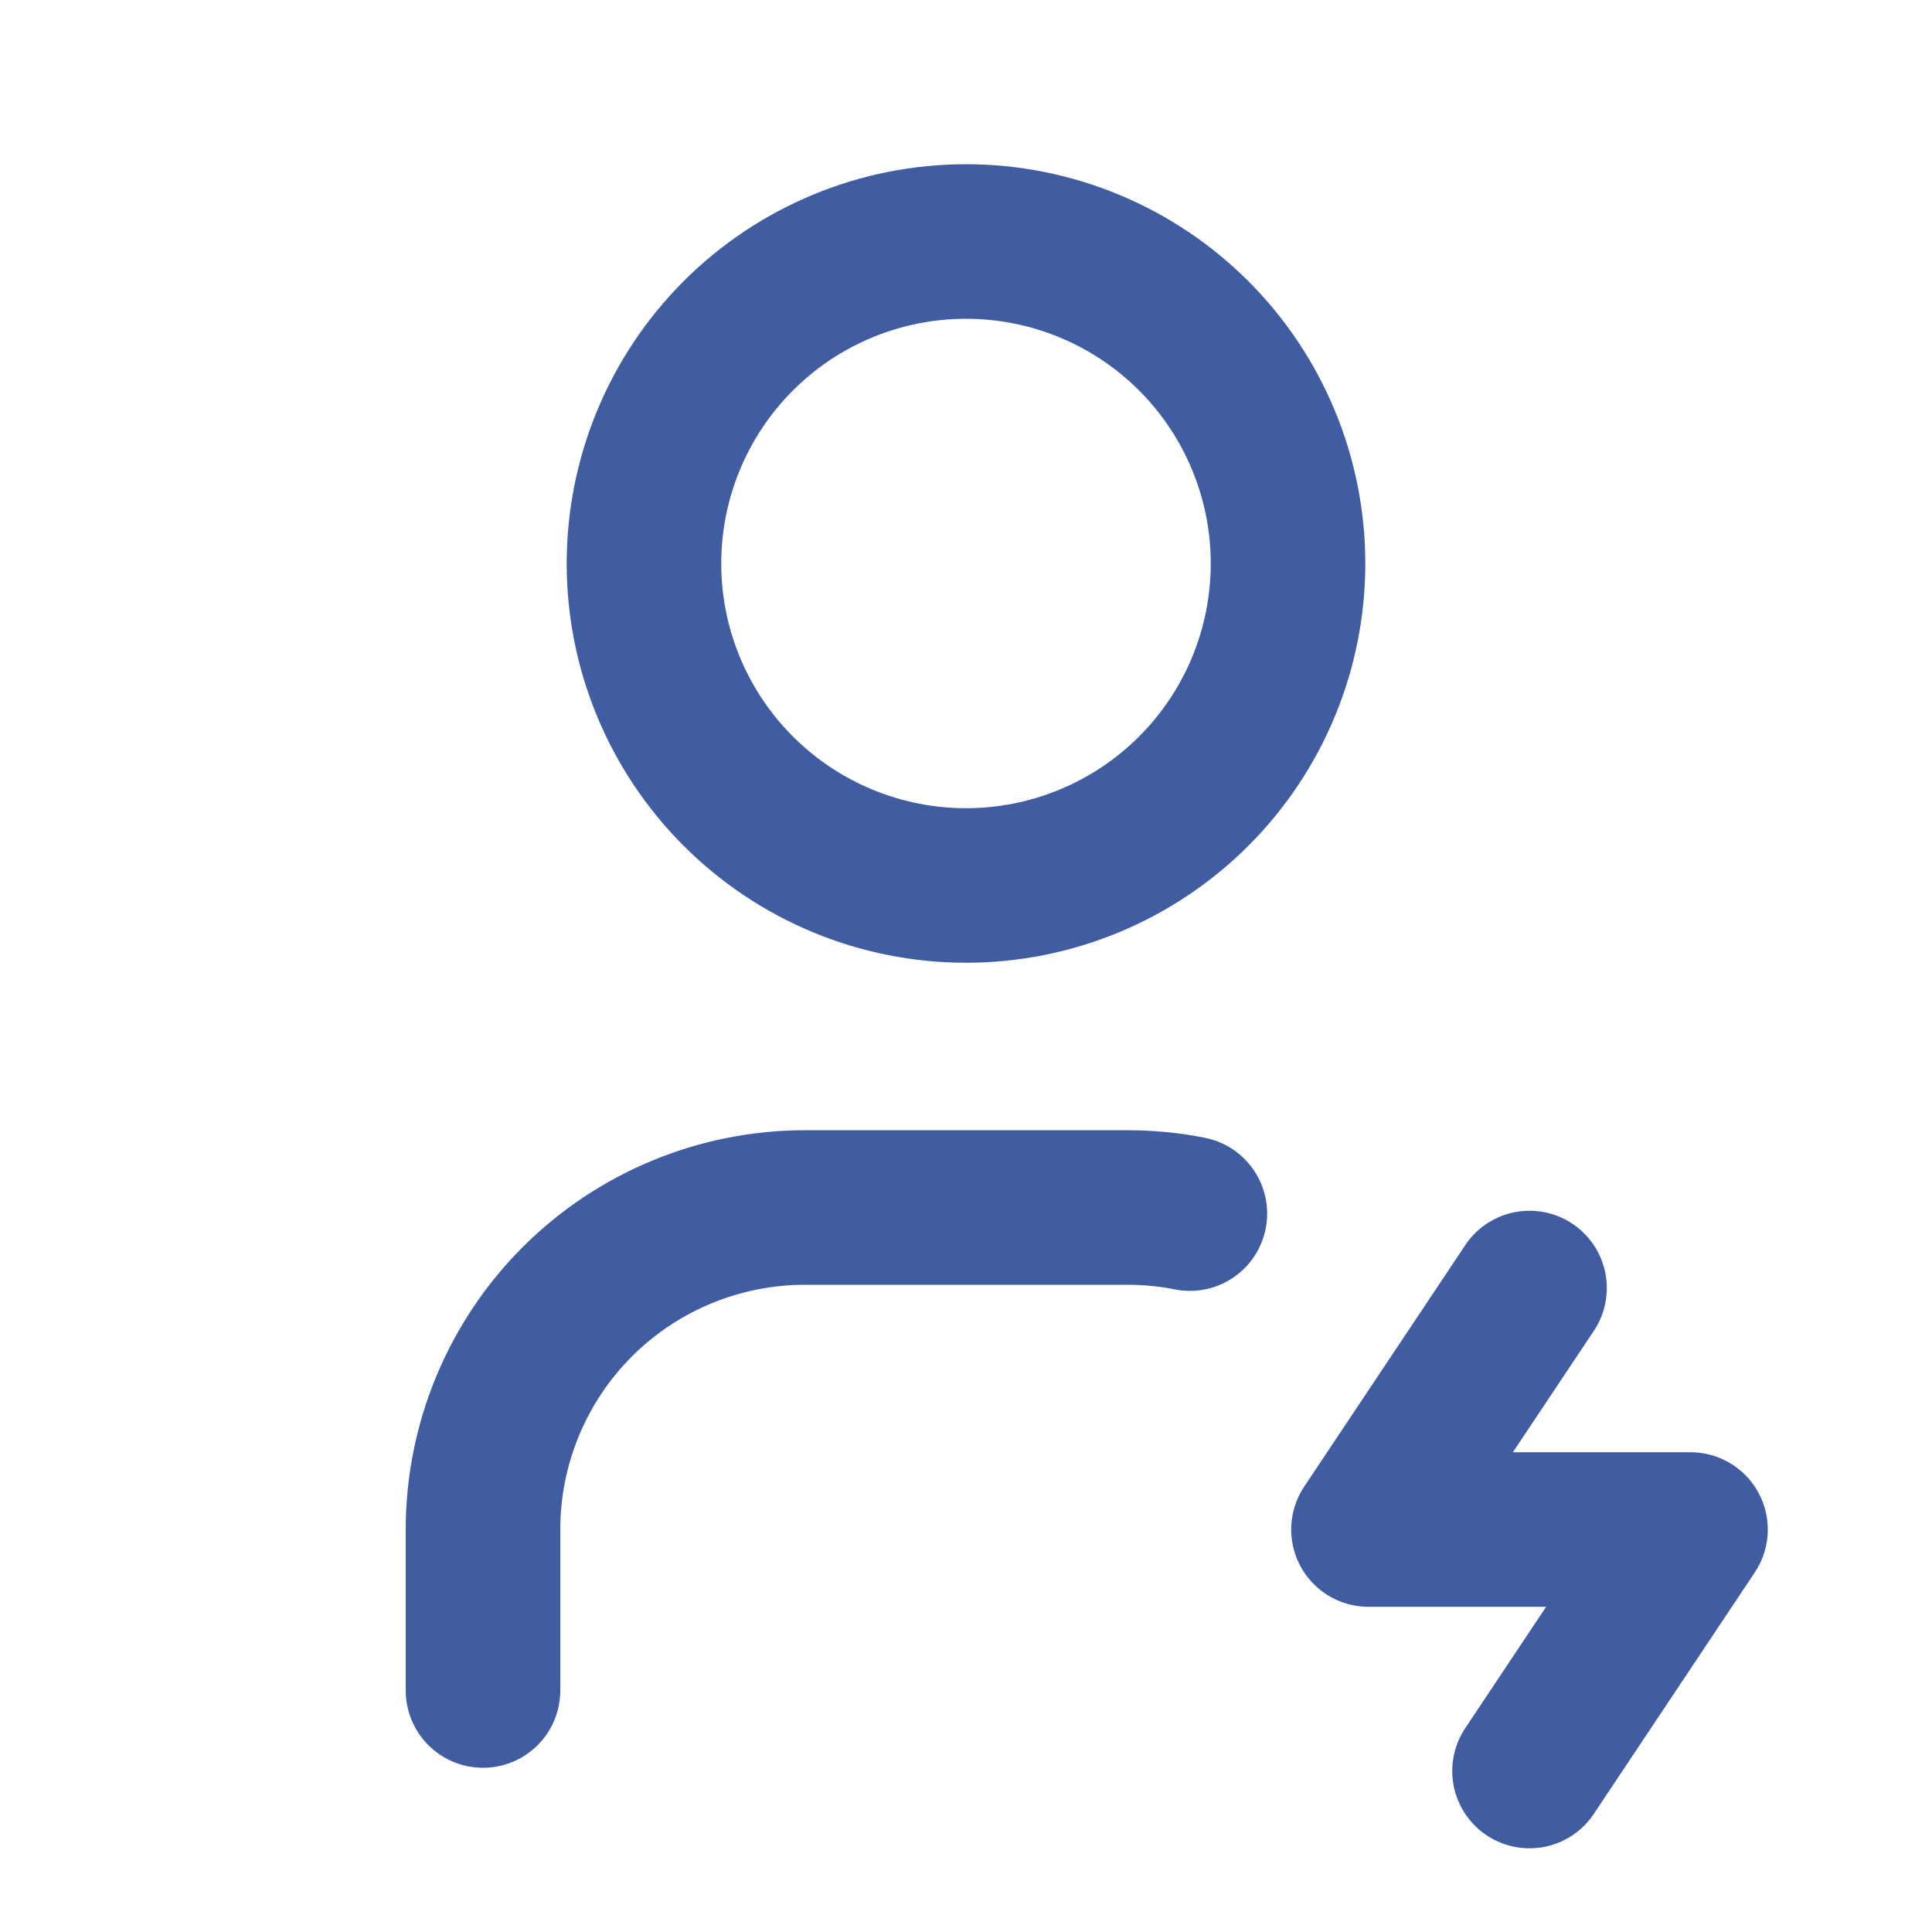 <svg width="25" height="25" viewBox="0 0 25 25" fill="none" xmlns="http://www.w3.org/2000/svg">
<path d="M6.25 21.875V19.792C6.25 18.687 6.689 17.627 7.47 16.845C8.252 16.064 9.312 15.625 10.417 15.625H14.583C14.863 15.625 15.134 15.651 15.397 15.704M19.792 16.667L17.708 19.792H21.875L19.792 22.917M8.333 7.292C8.333 8.397 8.772 9.457 9.554 10.238C10.335 11.019 11.395 11.458 12.5 11.458C13.605 11.458 14.665 11.019 15.446 10.238C16.228 9.457 16.667 8.397 16.667 7.292C16.667 6.187 16.228 5.127 15.446 4.345C14.665 3.564 13.605 3.125 12.5 3.125C11.395 3.125 10.335 3.564 9.554 4.345C8.772 5.127 8.333 6.187 8.333 7.292Z" stroke="#415DA1" stroke-width="2" stroke-linecap="round" stroke-linejoin="round"/>
</svg>
